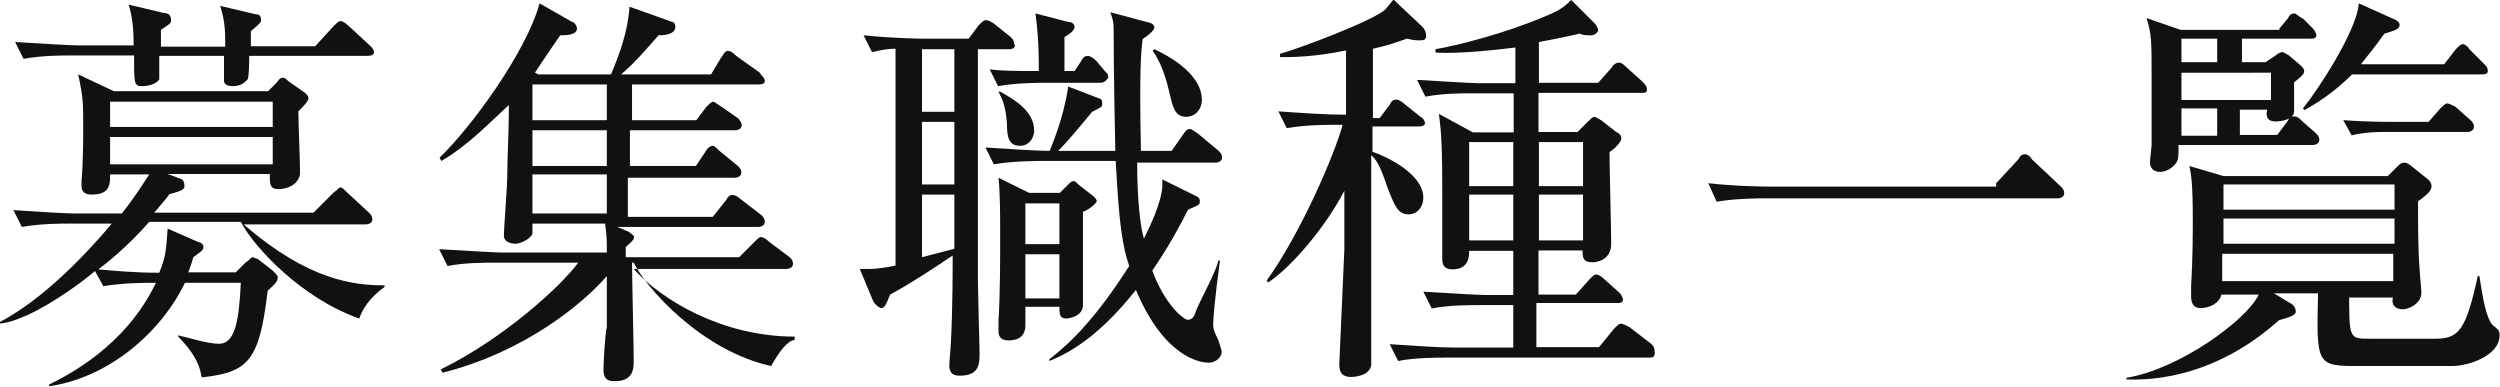 <?xml version="1.0" encoding="utf-8"?>
<!-- Generator: Adobe Illustrator 18.1.1, SVG Export Plug-In . SVG Version: 6.00 Build 0)  -->
<svg version="1.1" id="レイヤー_1" xmlns="http://www.w3.org/2000/svg" xmlns:xlink="http://www.w3.org/1999/xlink" x="0px"
	 y="0px" width="594.9px" height="92px" viewBox="-0.4 375.2 594.9 92" enable-background="new -0.4 375.2 594.9 92"
	 xml:space="preserve">
<g>
	<path fill="#101111" d="M85.1,451c-13.7-4.8-25-16.9-28.2-23H35.1c-5.2,6-10.5,10.1-12.1,11.3c4.4,0.4,8.9,0.8,14.5,0.8
		c1.6-4,1.6-5.2,2-10.5l7.3,3.2c0.4,0,1.2,0.4,1.2,1.2s-0.8,1.2-2.4,2.4c-0.4,1.6-0.8,2.4-1.2,3.6h11.3l2.4-2.4
		c0.8-0.4,1.2-1.2,1.6-1.2c0.4,0,0.8,0.4,1.2,0.4l3.6,2.8c0.8,0.8,1.2,1.2,1.2,1.6c0,1.2-1.2,2-2.4,3.2c-2,16.5-4.4,19.4-15.7,20.6
		c-0.4-2-0.8-4.8-5.6-9.7V455c2,0.4,6.9,2,9.7,2c4,0,4.8-6,5.2-14.5H43.6c-5.6,11.7-18.1,22.6-32.3,24.6v-0.4
		c4-2,18.1-8.9,25.4-24.2c-3.2,0-7.7,0-12.5,0.8l-2-3.6c-2.8,2.4-9.3,7.3-16.1,10.5c-1.2,0.4-3.2,1.6-6.5,2v-0.4
		c12.5-6.5,24.6-21,26.6-23.4H16.1c-1.6,0-6.9,0-11.3,0.8l-2-4c6,0.4,12.1,0.8,14.9,0.8h10.9c2.8-3.6,4.4-6,6.5-9.3h-9.3
		c0,2.4,0,4.8-4.4,4.8c-1.2,0-2.4-0.4-2.4-2c0-0.4,0-0.8,0-1.2c0.4-4.4,0.4-10.5,0.4-12.1c0-6.9,0-7.7-1.2-13.3l8.5,4h36.7l2-2
		c0.8-1.2,1.2-1.2,1.6-1.2s0.8,0.4,1.2,0.8l4,2.8c0.4,0.4,0.8,0.8,0.8,1.2s0,0.8-2.4,3.2c0,2.4,0.4,12.1,0.4,14.5s-2.4,4-5.2,4
		c-2,0-2-1.2-2-3.6H39.5l3.2,1.2c0.4,0,0.8,0.8,0.8,1.6s-0.4,1.2-3.6,2c-0.8,1.2-1.6,2-3.6,4.4h37.9l4.8-4.8
		c1.2-0.8,1.2-1.2,1.6-1.2c0.4,0,0.8,0.4,1.6,1.2l5.2,4.8c0.4,0.4,0.8,0.8,0.8,1.6s-0.8,1.2-1.6,1.2h-29
		c15.3,13.3,26.2,14.5,33.5,14.5v0.4C89.1,444.9,86.3,447.4,85.1,451z M86.7,388.5H58.9c0,0.8,0,5.2-0.4,5.6
		c-0.4,0.4-1.2,1.6-3.6,1.6c-1.6,0-2-0.8-2-1.2v-6H37.5c0,0.4,0,5.2,0,5.6c-0.8,1.2-2.8,1.6-4,1.6c-2,0-2-0.4-2-7.3H16.5
		c-2.4,0-6.9,0-11.3,0.8l-2-4c6.5,0.4,13.3,0.8,14.9,0.8h13.3c0-4.4-0.4-7.3-1.2-9.7l8.5,2c0.8,0,1.6,0.4,1.6,1.6
		c0,0.8,0,0.8-2.4,2.4c0,2.4,0,2.4,0,4h15.3c0-3.2,0-6-1.2-9.7l8.5,2c0.8,0,1.2,0.4,1.2,1.2c0,0.8,0,0.8-2.4,2.8v3.6h15.3l4.4-4.8
		c0.4-0.4,1.2-1.2,1.6-1.2c0.4,0,1.2,0.4,2,1.2l5.2,4.8c0.4,0.4,0.8,0.8,0.8,1.6C88.3,388.5,87.5,388.5,86.7,388.5z M64.5,399.4
		H25.8v6h38.7V399.4z M64.5,407.8H25.8v6.5h38.7V407.8z"/>
	<path fill="#101111" d="M183.1,462.3c-16.5-3.6-29.8-18.6-32.7-24.6H150c0,3.6,0.4,19.8,0.4,23.4c0,1.6,0,4.8-4.4,4.8
		c-1.2,0-2.8,0-2.8-2.8c0-1.6,0.4-8.5,0.8-10.1c0-3.2,0-4.4,0-12.1c-6,6.9-19.8,18.1-39.1,23l-0.4-0.8c14.9-7.3,28.6-19.8,32.7-25.4
		h-19.8c-2.4,0-7.3,0-11.3,0.8l-2-4c6.9,0.4,13.7,0.8,14.9,0.8h25c0-3.2,0-3.6-0.4-6.9h-17.3c0,1.6,0,2,0,2.4
		c-0.4,1.2-2.8,2.4-4,2.4s-2.8-0.4-2.8-2s0.8-11.7,0.8-13.7c0-4.8,0.4-10.9,0.4-17.3c-3.6,3.2-9.7,9.7-16.1,13.3l-0.4-0.8
		c7.3-6.9,20.6-25,23.8-36.7l7.7,4.4c0.4,0,1.2,0.8,1.2,1.6c0,1.6-2.8,1.6-4,1.6c-1.6,2.4-2.8,4-6,8.9l0.8,0.4h17.3
		c2-4.8,4-10.1,4.4-16.1l10.1,3.6c0.4,0,0.8,0.4,0.8,1.2c0,2-3.2,2-4,2c-2.8,3.2-5.6,6.5-8.9,9.3h21.4l2.4-4
		c0.4-0.4,0.8-1.6,1.6-1.6c0.8,0,1.6,0.8,2,1.2l5.6,4c0.4,0.8,1.2,1.2,1.2,2s-1.2,0.8-1.6,0.8H150v8.5h15.3l2.4-3.2
		c0.4-0.4,1.2-1.2,1.6-1.2c0.4,0,1.2,0.8,2,1.2l4,2.8c0.4,0.4,0.8,1.2,0.8,1.6c0,0.8-0.8,1.2-1.6,1.2h-25v8.5h15.7l2.4-3.6
		c0.4-0.8,1.2-1.2,1.6-1.2c0.4,0,1.2,0.8,1.6,1.2l4.4,3.6c0.4,0.4,0.8,0.8,0.8,1.6s-0.8,1.2-1.6,1.2h-25.4v9.3h20.2l3.2-4
		c0.4-0.8,0.8-1.2,1.6-1.2c0.4,0,1.2,0.4,1.6,0.8l5.2,4c0.4,0.4,0.8,0.8,0.8,1.6c0,0.8-0.8,1.2-1.6,1.2h-33.5l2.8,1.2
		c0.4,0.4,1.2,0.8,1.2,1.2c0,0.8-1.2,1.6-2,2.4c0,0.4,0,2,0,2.4h27l3.6-3.6c0.8-0.8,1.2-1.2,1.6-1.2s1.2,0.4,2,1.2l4.8,3.6
		c0.4,0.4,0.8,0.8,0.8,1.6s-0.8,1.2-1.6,1.2h-36.3c6.5,7.3,21,16.1,38.3,16.1v0.8C187.1,456.2,185.1,458.7,183.1,462.3z M144,395.3
		h-17.7v8.5H144V395.3z M144,406.2h-17.7v8.5H144V406.2z M144,416.7h-17.7v9.3H144V416.7z"/>
	<path fill="#101111" d="M240,386.9h-7.7c0,14.1,0,15.7,0,29.4c0,12.9,0,18.6,0,25.8c0,1.6,0.4,16.9,0.4,16.9c0,2.8,0,5.6-4.8,5.6
		c-2,0-2.4-1.2-2.4-2.4c0-0.8,0.4-5.2,0.4-6c0.4-7.7,0.4-17.7,0.4-20.2c-4.8,3.2-9.7,6.5-14.9,9.3c-0.8,2-1.2,3.2-2,3.2
		c-0.4,0-1.2-0.4-2-1.6l-3.2-7.7c0.8,0,1.2,0,2,0c2.4,0,4.4-0.4,6.5-0.8v-51.6c-2.4,0-3.6,0.4-5.6,0.8l-2-4
		c8.1,0.8,13.7,0.8,14.9,0.8h10.1l2.4-3.2c0.8-0.8,1.2-1.2,1.6-1.2s0.8,0,2,0.8l4,3.2c0.4,0.4,0.8,0.8,0.8,1.6
		C241.6,386.5,240.4,386.9,240,386.9z M226.7,386.9H219v14.9h7.7V386.9z M226.7,404.2H219v14.9h7.7V404.2z M226.7,421.5H219v14.9
		l7.7-2V421.5z M287.2,461.5c-2,0-10.5-1.2-17.3-17.3c-7.7,9.7-14.5,14.5-20.6,16.9v-0.4c5.2-4,11.3-10.1,19-22.2
		c-1.6-4.8-2.4-9.7-3.2-25h-17.7c-0.8,0-6.9,0-11.3,0.8l-2-4c6,0.4,12.5,0.8,15.3,0.8c0.4-1.2,3.2-7.3,4.4-15.3l7.3,2.8
		c0.4,0,0.8,0.4,0.8,1.2s0,0.8-2.4,2c-2,2.4-6,7.3-8.1,9.3H265c-0.4-18.6-0.4-26.6-0.4-29c0-2-0.4-2.8-0.8-4l8.9,2.4
		c0.4,0,1.6,0.4,1.6,1.2c0,0.8-1.6,2-2.8,2.8c-0.4,3.2-0.8,7.7-0.4,26.6h7.3l2.8-4c0.8-1.2,1.2-1.2,1.6-1.2c0.4,0,0.8,0.4,2,1.2
		l4.8,4c0.4,0.4,0.8,0.8,0.8,1.6s-0.8,1.2-1.6,1.2h-18.6c0,9.3,0.8,15.3,1.6,18.1c1.2-2.4,4.4-8.9,4.4-12.9c0-0.4,0-0.8,0-1.2l8.1,4
		c0.8,0.4,0.8,0.8,0.8,1.2c0,0.8,0,0.8-2.8,2c-1.6,3.2-4.4,8.5-8.5,14.5c2.8,7.7,7.3,11.7,8.5,11.7c1.2,0,1.6-1.2,2-2.4
		c1.2-2.8,4.8-9.3,5.2-11.7h0.4c-1.2,8.9-1.6,13.7-1.6,14.9c0,1.2,0,1.6,1.2,4c0.4,1.2,0.8,2.4,0.8,2.8
		C290.4,459.9,289.2,461.5,287.2,461.5z M261.3,394.9h-12.9c-1.6,0-6.9,0-11.3,0.8l-2-4c3.2,0.4,6.5,0.4,11.7,0.4
		c0-7.3-0.4-10.5-0.8-13.7l7.7,2c0.8,0,1.6,0.4,1.6,1.2c0,1.2-2.4,2.4-2.4,2.4v8.1h2.4l1.6-2.4c0.4-0.8,0.8-1.2,1.6-1.2
		c0.4,0,1.2,0.4,2,1.2l2,2.4c0.8,0.8,0.8,0.8,0.8,1.6C262.6,394.9,261.7,394.9,261.3,394.9z M242.4,409.9c-2.8,0-3.2-2-3.2-5.6
		c-0.4-4.4-1.2-5.6-2-7.3h0.4c2.8,1.6,8.1,4.4,8.1,9.3C245.6,408.6,244,409.9,242.4,409.9z M257.3,425.6c0,3.6,0,19.4,0,22.2
		s-3.6,3.2-4,3.2c-1.6,0-1.6-1.2-1.6-2.8h-8.1c0,0.8,0,3.6,0,4.4c0,3.6-3.2,3.6-4,3.6c-2.4,0-2.4-1.6-2.4-2.4c0-0.4,0-0.8,0-2.4
		c0.4-6,0.4-14.5,0.4-20.6c0-4,0-9.7-0.4-13.3l7.3,3.6h7.3l2-2c0.4-0.4,0.8-0.8,1.2-0.8c0.4,0,0.4,0,1.2,0.8l3.6,2.8
		c0.4,0.4,0.8,0.8,0.8,1.2C260.1,424,258.5,425.2,257.3,425.6z M251.7,423.6h-8.1v9.7h8.1V423.6z M251.7,435.7h-8.1v10.5h8.1V435.7z
		 M281.9,403c-2.8,0-3.2-2.4-4-5.6c-0.8-3.6-2-7.3-4-10.1l0.4-0.4c1.6,0.8,11.3,5.2,11.3,12.1C285.5,401.8,283.5,403,281.9,403z"/>
	<path fill="#101111" d="M337.2,384.8c-0.4,0-1.2,0-2.8-0.4c-2.4,0.8-4.4,1.6-8.1,2.4c0,4.8,0,12.1,0,16.5h1.6l2.4-3.2
		c0.4-0.8,0.8-1.2,1.6-1.2c0.4,0,1.2,0.4,1.6,0.8l4,3.2c0.8,0.4,1.2,1.2,1.2,1.6c0,0.4-0.4,0.8-1.6,0.8h-10.9c0,1.6,0,2,0,6
		c6.5,2.4,12.1,6.5,12.1,10.9c0,2-1.2,4-3.6,4s-3.2-2-4.8-6c-2-6-2.8-6.9-4-8.1c0,11.7,0,29.8,0,41.5c0,2.8,0,8.1,0,8.5
		c-0.4,2.4-3.6,2.8-4.8,2.8c-2.8,0-2.8-2-2.8-3.2c0-0.8,1.2-26.2,1.2-27c0-2.4,0-12.1,0-14.1c-4.4,8.5-12.5,18.1-18.1,21.8l-0.4-0.4
		c8.1-11.3,16.1-29.8,18.1-37.1h-2c-1.6,0-6.9,0-11.3,0.8l-2-4c5.6,0.4,11.7,0.8,16.1,0.8v-15.3c-7.7,1.6-12.9,1.6-15.7,1.6v-0.8
		c4.4-1.2,21.8-7.7,25-10.5c0.4-0.4,1.6-2,2-2.4l6.9,6.5c0.4,0.4,0.8,1.2,0.8,1.6C339.2,384.8,338.4,384.8,337.2,384.8z M392,460.3
		h-48.4c-2.4,0-7.3,0-11.3,0.8l-2-4c6,0.4,12.1,0.8,14.9,0.8h14.5v-10.1h-8.1c-2.4,0-7.3,0-11.3,0.8l-2-4c6.5,0.4,13.3,0.8,14.9,0.8
		h6.5v-10.5h-10.5c0,1.2,0,4.4-4,4.4c-1.6,0-2.4-0.8-2.4-2.4c0-0.8,0-4.8,0-5.6c0-3.6,0-7.3,0-10.9c0-12.5-0.4-14.9-0.8-18.1
		l8.1,4.4h9.7v-9.3h-9.7c-2.4,0-7.3,0-11.3,0.8l-2-4c6.5,0.4,13.3,0.8,14.9,0.8h8.5v-8.5c-3.2,0.4-13.3,1.6-19,1.2v-0.8
		c4.8-0.8,16.1-3.6,25.8-7.7c4-1.6,4.8-2.4,6.5-4l5.6,5.6c0.4,0.4,0.8,1.2,0.8,1.6c0,0.4-0.8,1.2-1.6,1.2c-1.2,0-2,0-2.8-0.4
		c-2,0.4-3.2,0.8-9.7,2v9.7h14.1l3.2-3.6c0.4-0.8,1.2-1.2,1.6-1.2c0.8,0,1.2,0.4,1.6,0.8l4,3.6c0.8,0.8,1.2,1.2,1.2,2
		c0,0.8-0.4,0.8-1.6,0.8h-24.2v9.3h9.3l2.4-2.4c0.8-0.8,1.2-1.2,1.6-1.2c0.4,0,0.8,0.4,1.6,0.8l3.6,2.8c0.8,0.4,1.2,0.8,1.2,1.6
		s-1.6,2.4-2.8,3.2c0,3.6,0.4,18.6,0.4,21.8c0,4-3.6,4.4-4.4,4.4c-2.4,0-2.4-1.2-2.4-2.8h-10.5v10.5h8.9l3.2-3.6
		c0.8-0.8,1.2-1.2,1.6-1.2s1.2,0.4,1.6,0.8l4,3.6c0.4,0.4,0.8,1.2,0.8,1.6c0,0.8-0.8,0.8-1.6,0.8h-19v10.5h14.9l3.6-4.4
		c0.8-0.8,1.2-1.2,1.6-1.2s1.2,0.4,2,0.8l5.2,4c0.4,0.4,0.8,0.8,0.8,1.6C393.6,460.3,392.8,460.3,392,460.3z M359.7,409h-10.5v10.5
		h10.5V409z M359.7,421.5h-10.5v10.9h10.5V421.5z M376.3,409h-10.5v10.5h10.5V409z M376.3,421.5h-10.5v10.9h10.5V421.5z"/>
	<path fill="#101111" d="M474.7,418.7l5.2-5.6c0.4-0.8,0.8-1.2,1.6-1.2c0.4,0,1.2,0.4,1.6,1.2l6.9,6.5c0.4,0.4,0.8,0.8,0.8,1.6
		c0,0.8-0.8,1.2-1.6,1.2h-69.8c-0.8,0-6.9,0-11.3,0.8l-2-4.4c7.3,0.8,14.1,0.8,14.9,0.8h53.6V418.7z"/>
	<path fill="#101111" d="M558.6,444.5c0,11.3,0,11.3,4.8,11.3h15.7c5.6,0,7.3-2,10.1-14.9h0.4c0.8,5.2,1.6,10.1,3.2,11.7
		c1.6,1.2,1.6,1.6,1.6,2.4c0,4.8-7.3,7.3-11.3,7.3h-21.8c-10.5,0-10.5,0-10.1-17.3h-10.5l4,2.4c0.8,0.4,1.2,1.2,1.2,2s-1.2,1.2-4,2
		c-12.1,10.9-25.4,14.5-36.3,14.1v-0.4c12.5-2,28.6-13.7,31.5-19.8h-8.9c-0.4,2-2.8,3.2-4.8,3.2c-0.8,0-2.4,0-2.4-2.8
		c0-0.4,0-1.2,0-2.4c0.4-6.5,0.4-13.3,0.4-15.7c0-8.9-0.4-10.9-0.8-12.9l8.1,2.4h39.1l2.4-2.4c0.4-0.4,0.8-0.8,1.6-0.8
		c0.4,0,1.2,0.4,1.6,0.8l4,3.2c0.4,0.4,0.8,0.8,0.8,1.6s-0.4,1.6-3.2,3.6c0,5.2,0,12.1,0.4,16.5c0,0.8,0.4,4.4,0.4,5.2
		c0,2.8-3.2,4-4.4,4c-1.6,0-2.8-0.8-2.4-2.8h-10.5V444.5z M542,382l2-2.4c0.4-0.8,0.8-1.2,1.6-1.2c0.4,0,1.6,1.2,2,1.2l2.4,2.4
		c0.4,0.4,0.8,1.2,0.8,1.6c0,0.8-0.8,0.8-1.6,0.8h-16.1v5.6h5.6l2.4-1.6c0.4-0.4,1.2-0.8,1.6-0.8c0.4,0,0.8,0.4,1.6,0.8l2.8,2.4
		c0.4,0.4,0.8,0.8,0.8,1.2c0,0.8-0.4,1.2-2.4,2.8c0,0.4,0,6,0,6.9c0,2-3.2,2.4-4.4,2.4c-2,0-2.4-1.2-2-2.8h-6.5v6h8.9l2.4-3.2
		c0.4-0.8,0.8-1.2,1.6-1.2c0.8,0,1.2,0.4,2,1.2l3.2,2.8c0.8,0.8,0.8,1.2,0.8,1.6c0,0.8-0.8,1.2-1.6,1.2h-31.9c0,2.8,0,3.2-0.4,4
		c-0.4,0.8-2,2.4-4,2.4c-2.4,0-2.4-2-2.4-2.4c0-0.4,0.4-3.6,0.4-4c0-1.6,0-8.5,0-15.3c0-9.7,0-10.9-1.2-14.9l8.1,2.8H542V382z
		 M518.7,384.4v5.6h8.5v-5.6H518.7z M518.7,392.5v6.5H540v-6.5H518.7z M518.7,401v6.5h8.5V401H518.7z M528.7,419.1v6h40.7v-6H528.7z
		 M528.7,427.2v6h40.7v-6H528.7z M569.1,442.5v-6.9h-40.7v6.5h40.7V442.5z M581.2,390.5l2.8-3.6c0.8-0.8,1.2-1.2,1.6-1.2
		c0.4,0,1.2,0.4,1.6,1.2l3.6,3.6c0.4,0.4,0.8,0.8,0.8,1.6s-0.8,0.8-1.6,0.8h-30.7c-4.4,4.4-8.5,6.9-11.3,8.5l-0.4-0.4
		c3.6-4.4,12.9-18.6,13.3-25l8.9,4c0.4,0.4,0.8,0.4,0.8,1.2s-0.8,1.2-3.6,2c-2,2.8-3.6,4.8-5.6,7.3
		C561.4,390.5,581.2,390.5,581.2,390.5z M577.5,404.2l2.8-3.2c0.4-0.4,1.2-1.2,1.6-1.2s1.2,0.4,2,0.8l3.6,3.2
		c0.4,0.4,0.8,0.8,0.8,1.6s-0.8,1.2-1.6,1.2h-19.4c-1.6,0-4.8,0-8.1,0.8l-2-3.6c5.2,0.4,10.9,0.4,11.7,0.4
		C569.1,404.2,577.5,404.2,577.5,404.2z"/>
</g>
</svg>
